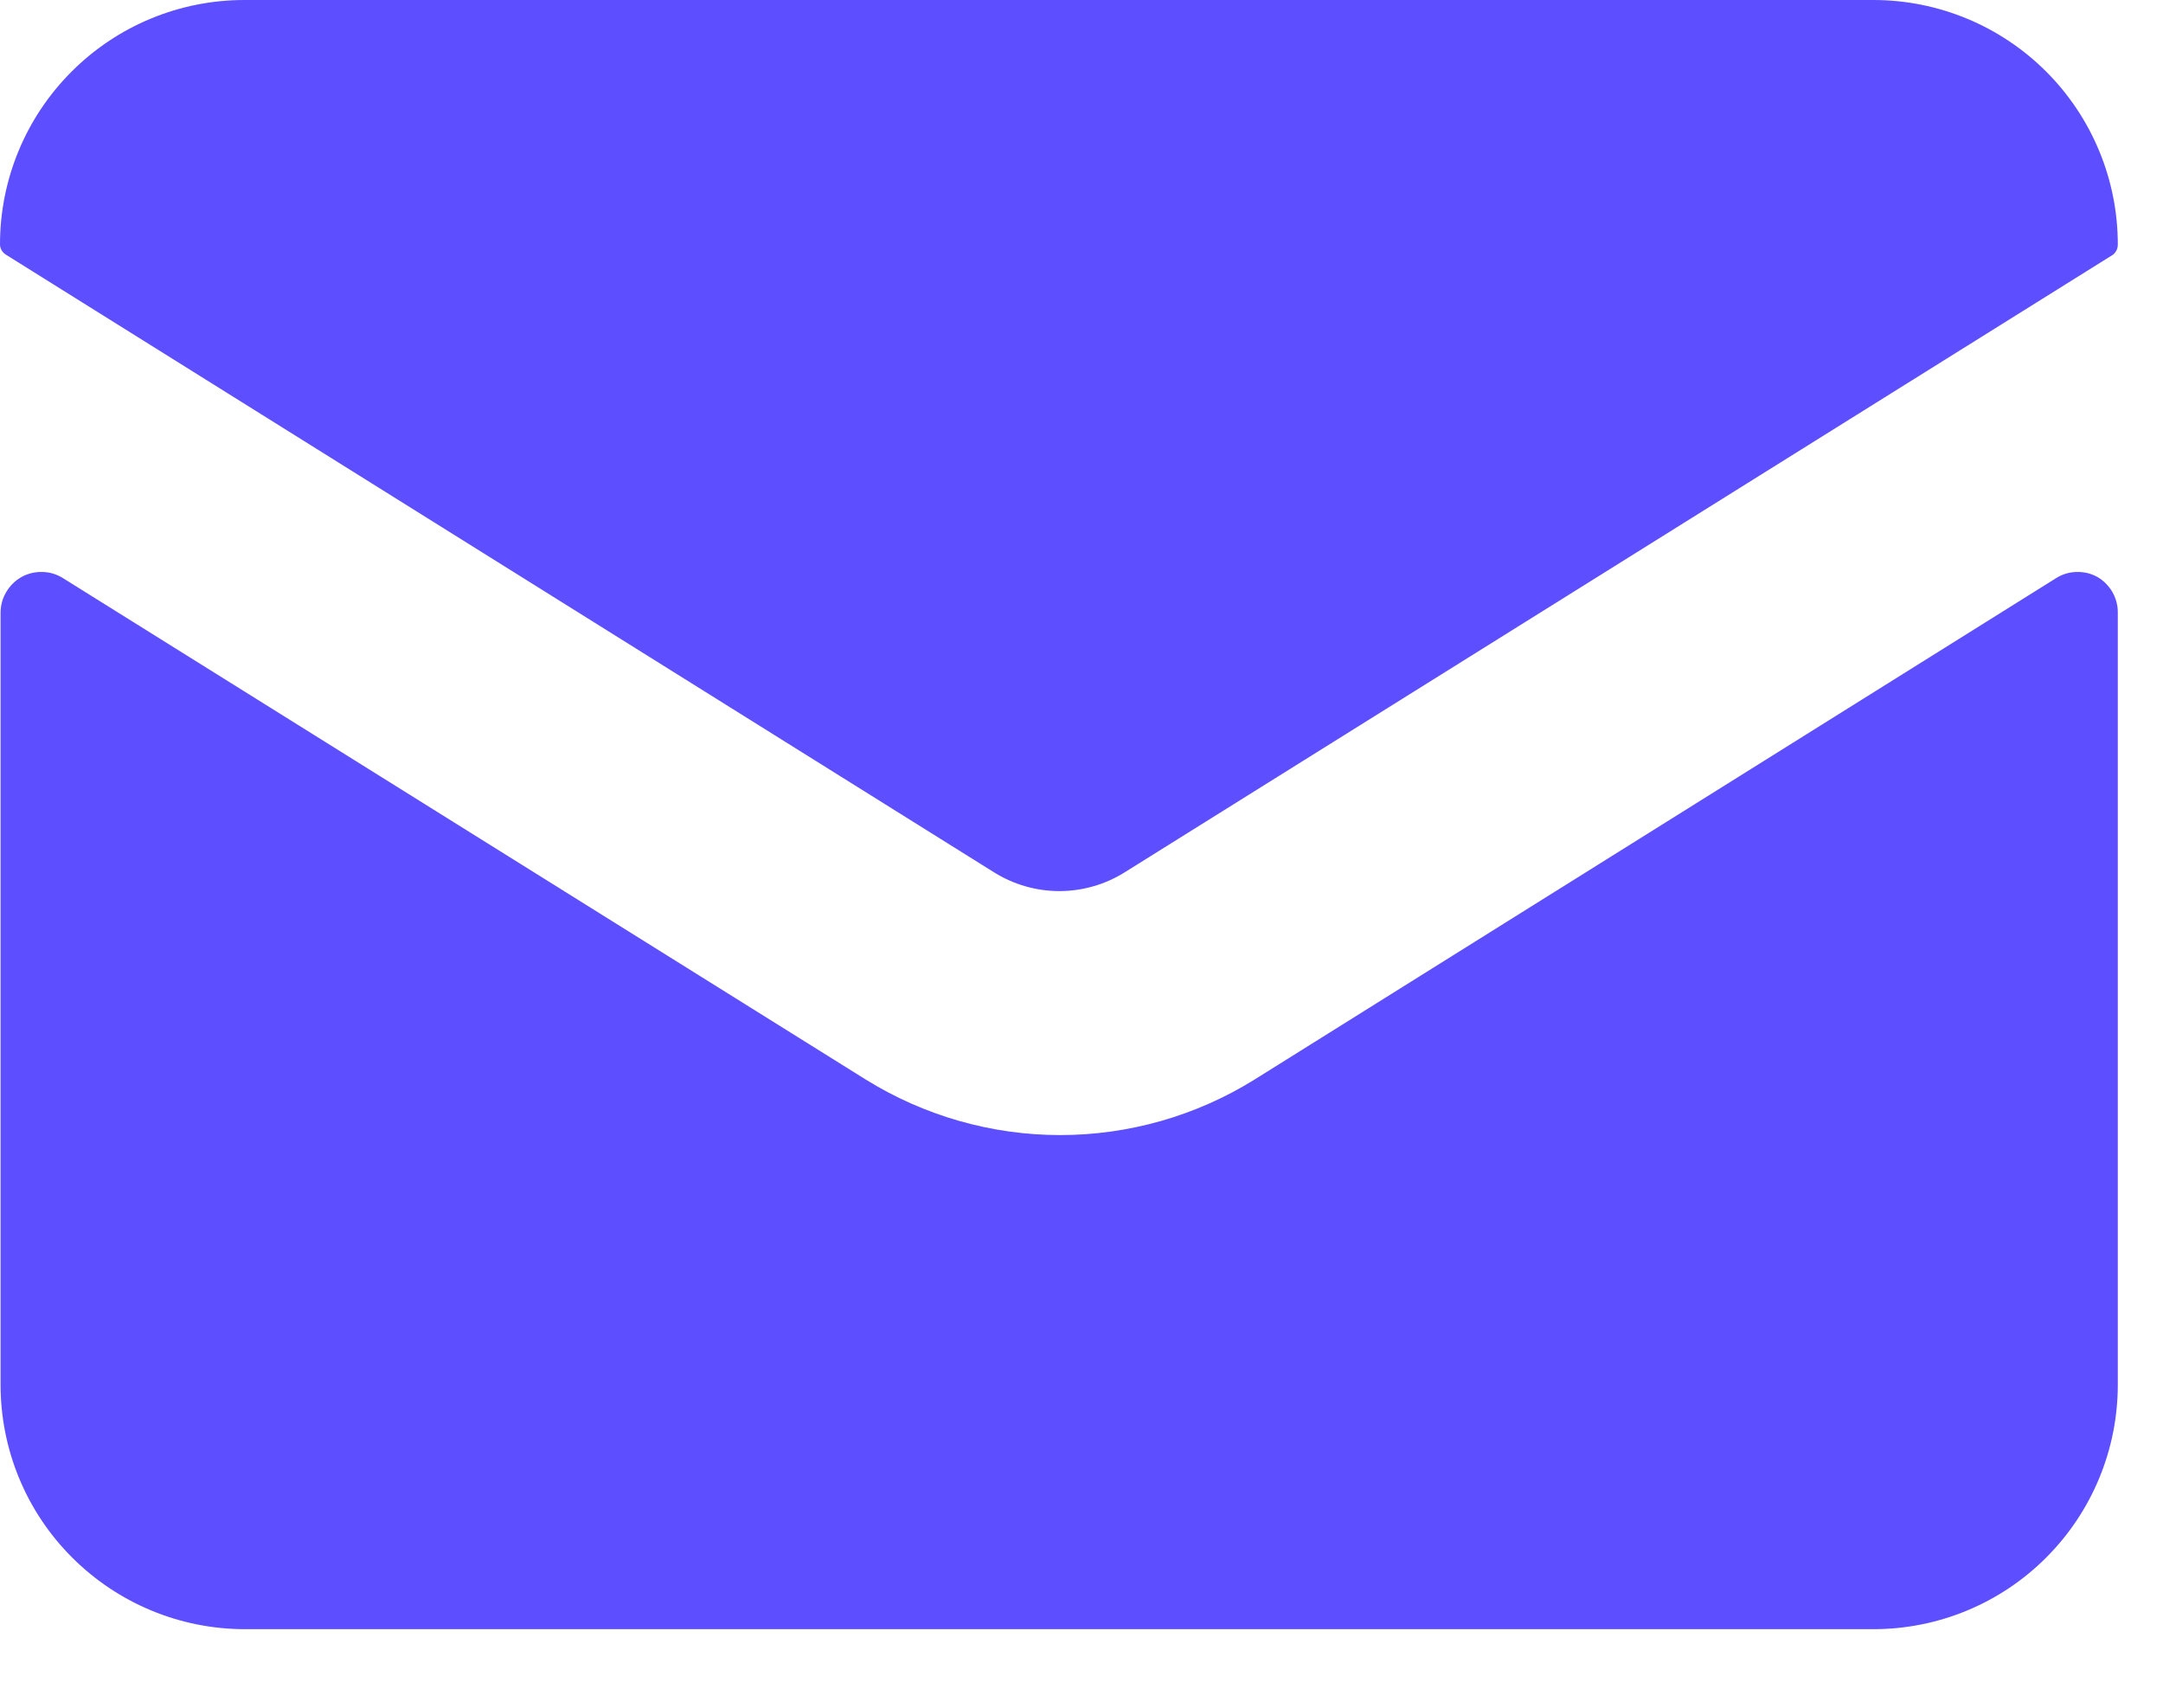 <svg width="19" height="15" viewBox="0 0 19 15" fill="none" xmlns="http://www.w3.org/2000/svg">
<path d="M18.424 5.068C18.368 5.037 18.305 5.022 18.241 5.024C18.177 5.025 18.115 5.044 18.061 5.078L11.019 9.483C10.507 9.801 9.916 9.97 9.313 9.97C8.71 9.97 8.119 9.801 7.606 9.483L0.553 5.078C0.499 5.044 0.437 5.025 0.373 5.024C0.309 5.022 0.245 5.037 0.189 5.068C0.134 5.099 0.087 5.145 0.055 5.2C0.022 5.255 0.005 5.318 0.005 5.382V12.163C0.005 12.732 0.23 13.277 0.632 13.679C1.034 14.082 1.579 14.309 2.147 14.31H16.457C17.026 14.31 17.572 14.084 17.974 13.681C18.377 13.278 18.603 12.732 18.603 12.163V5.382C18.604 5.318 18.587 5.256 18.556 5.201C18.524 5.146 18.479 5.1 18.424 5.068Z" fill="#5D4FFF"/>
<path d="M16.456 0H2.146C1.577 0 1.031 0.226 0.629 0.629C0.226 1.031 5.00468e-08 1.577 5.00468e-08 2.146C-1.77765e-05 2.165 0.005 2.183 0.014 2.198C0.023 2.214 0.036 2.227 0.052 2.237L8.733 7.663C8.905 7.77 9.103 7.827 9.306 7.827C9.508 7.827 9.706 7.77 9.878 7.663L18.561 2.237C18.575 2.226 18.585 2.212 18.593 2.196C18.6 2.181 18.603 2.164 18.603 2.146C18.603 1.577 18.376 1.031 17.974 0.629C17.571 0.226 17.025 0 16.456 0Z" fill="#5D4FFF"/>
</svg>
